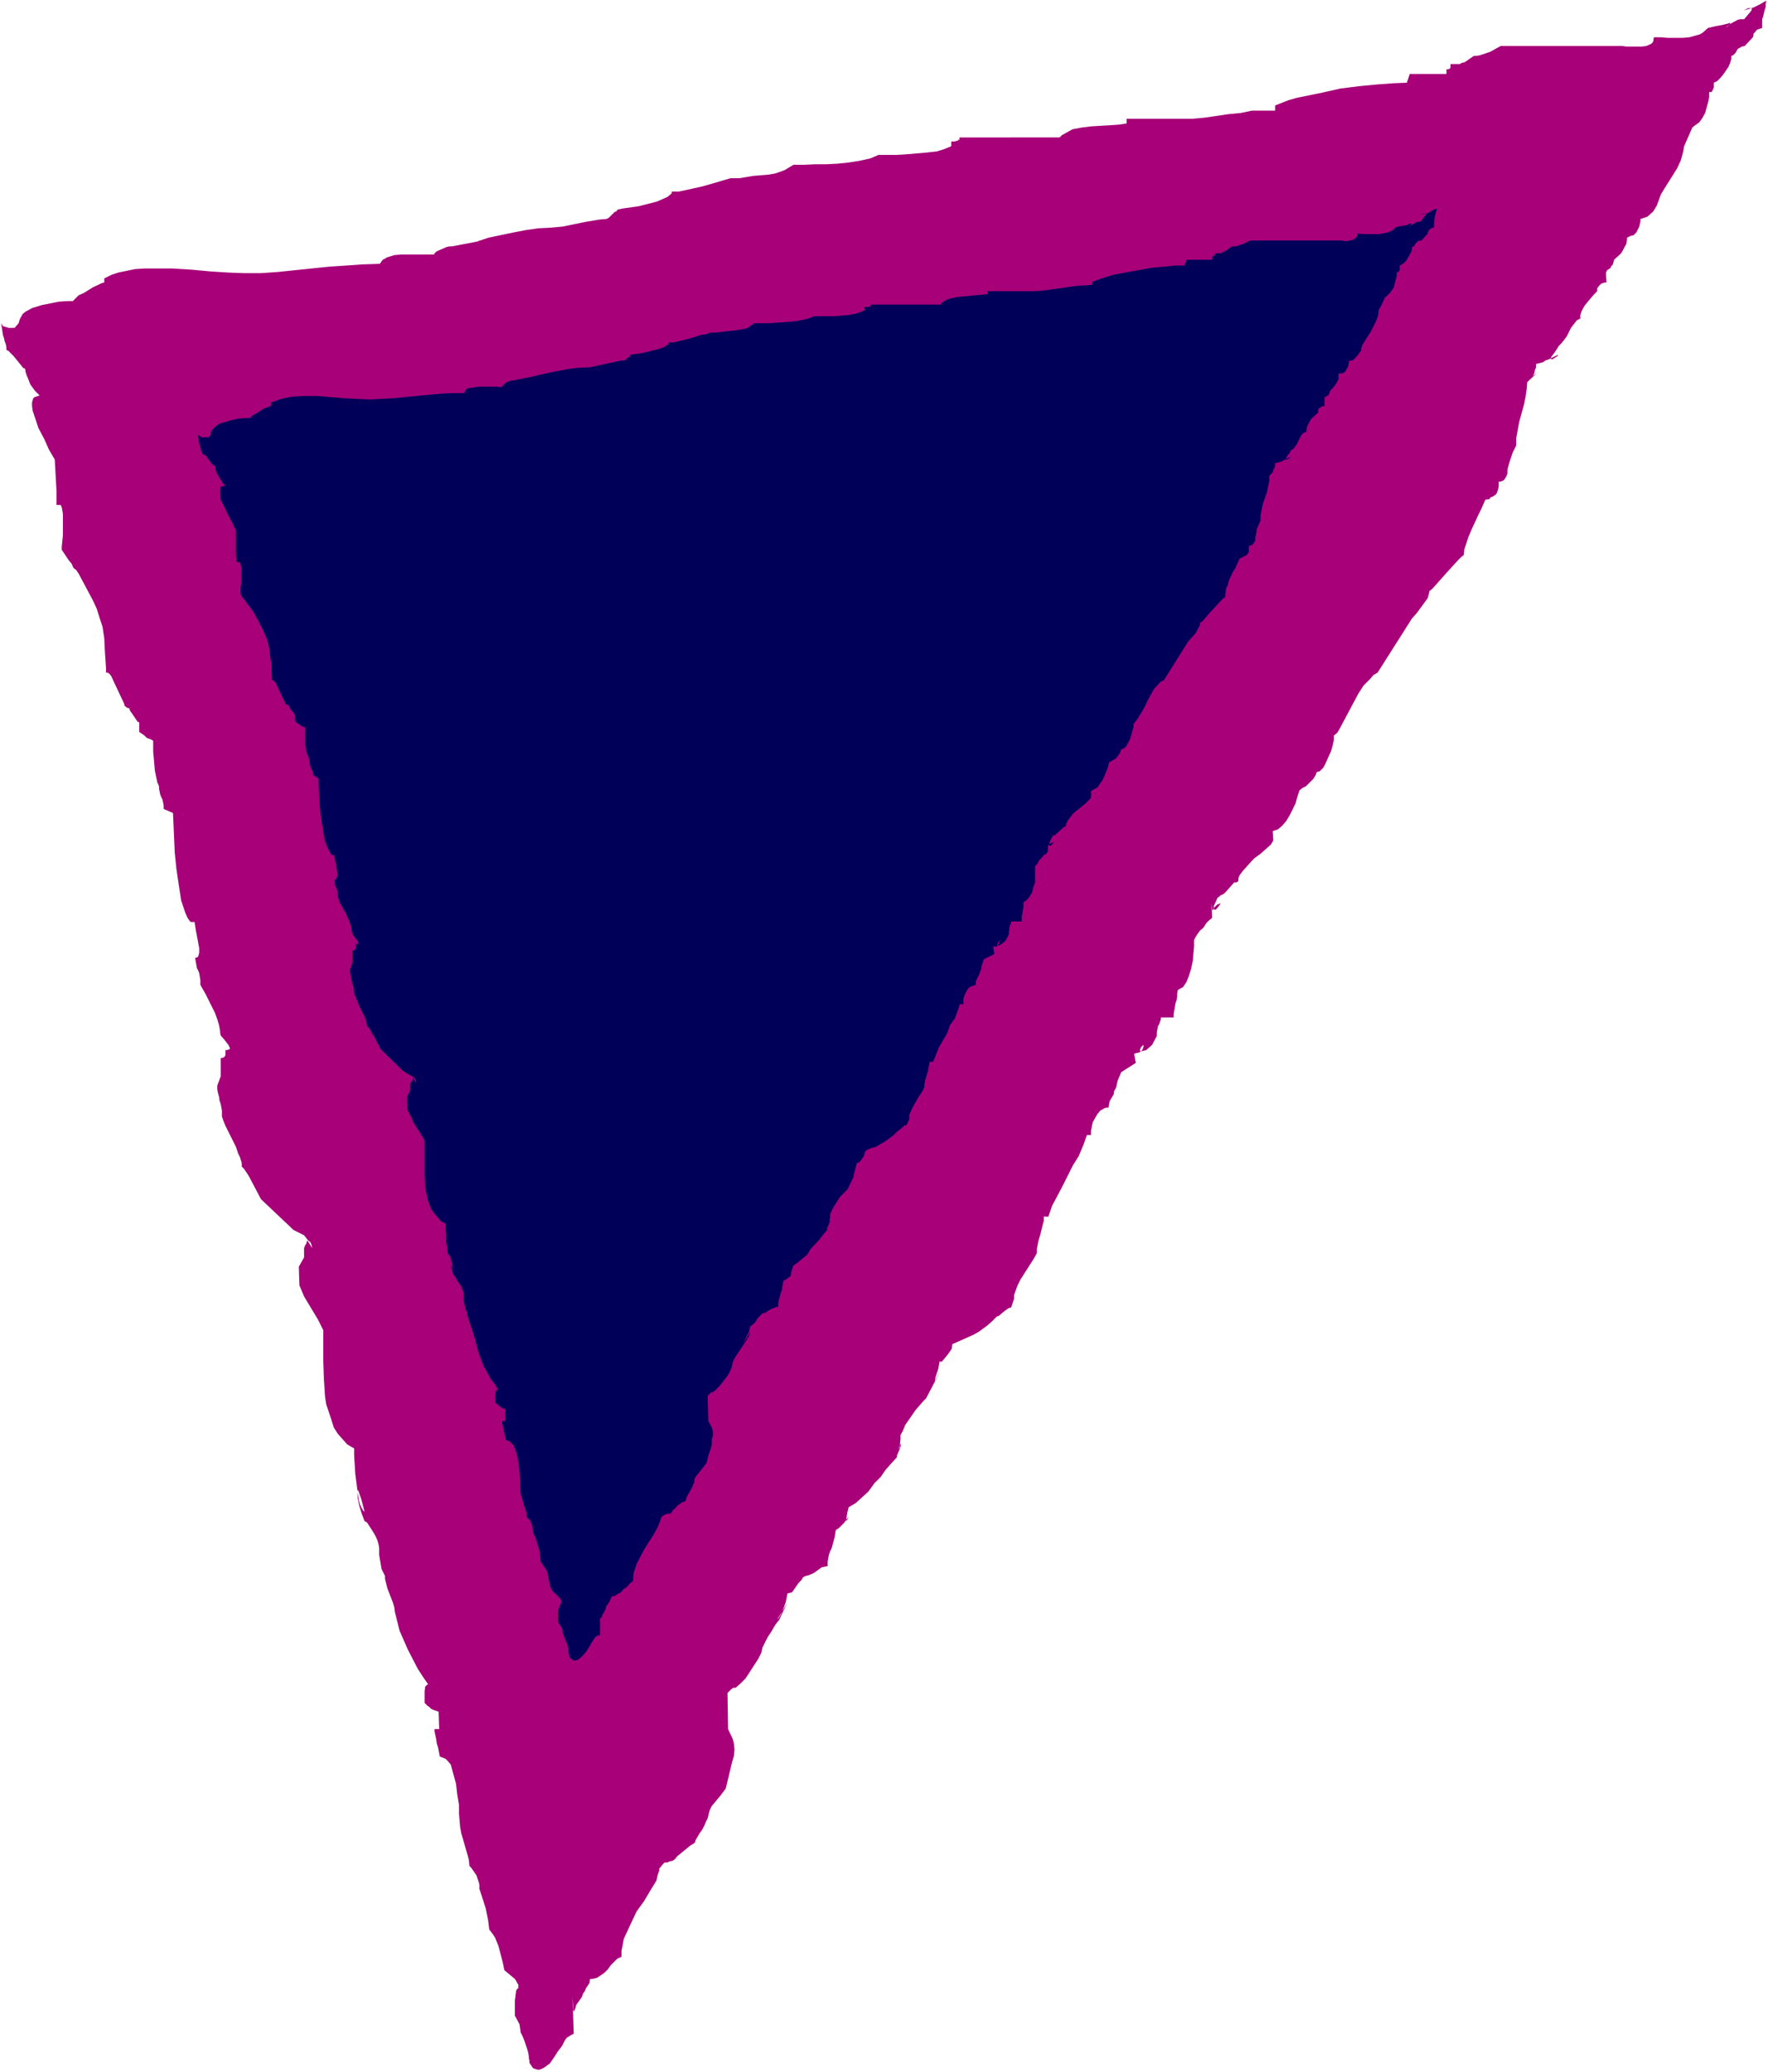 <?xml version="1.0" encoding="UTF-8" standalone="no"?>
<svg
   version="1.0"
   width="129.766mm"
   height="152.107mm"
   id="svg3"
   sodipodi:docname="Background 937.wmf"
   xmlns:inkscape="http://www.inkscape.org/namespaces/inkscape"
   xmlns:sodipodi="http://sodipodi.sourceforge.net/DTD/sodipodi-0.dtd"
   xmlns="http://www.w3.org/2000/svg"
   xmlns:svg="http://www.w3.org/2000/svg">
  <rect width="100%" height="100%" fill="#808080" stroke="none"/>
  <sodipodi:namedview
     id="namedview3"
     pagecolor="#ffffff"
     bordercolor="#000000"
     borderopacity="0.25"
     inkscape:showpageshadow="2"
     inkscape:pageopacity="0.0"
     inkscape:pagecheckerboard="0"
     inkscape:deskcolor="#d1d1d1"
     inkscape:document-units="mm" />
  <defs
     id="defs1">
    <pattern
       id="WMFhbasepattern"
       patternUnits="userSpaceOnUse"
       width="6"
       height="6"
       x="0"
       y="0" />
  </defs>
  <path
     style="fill:#ffffff;fill-opacity:1;fill-rule:evenodd;stroke:none"
     d="M 0,574.891 H 490.455 V 0 H 0 Z"
     id="path1" />
  <path
     style="fill:#a80078;fill-opacity:1;fill-rule:evenodd;stroke:none"
     d="m 0.323,89.675 0.485,3.232 0.323,0.969 0.162,0.808 0.323,0.808 0.162,0.969 v 0.646 l 0.485,0.162 1.454,1.454 1.454,1.777 1.293,1.616 0.485,0.162 0.162,0.969 0.323,0.969 0.485,1.131 0.485,1.293 1.293,1.777 0.808,0.808 0.485,0.485 -0.485,0.162 -0.97,0.323 -0.323,0.323 -0.323,1.131 v 0.969 l 0.162,1.293 1.616,4.847 1.616,3.07 1.293,2.908 1.616,2.747 0.485,8.725 v 3.878 h 1.131 l 0.323,0.646 0.323,1.777 v 5.978 l -0.323,3.232 v 0.808 l 1.939,2.908 0.808,0.969 0.485,1.131 0.808,0.646 0.646,0.969 3.878,7.271 1.131,2.424 0.808,2.585 0.808,2.424 0.485,3.232 0.162,3.393 0.323,4.847 v 1.293 h 0.485 l 0.485,0.323 0.485,0.646 0.97,2.101 2.586,5.494 0.162,0.646 0.646,0.485 0.323,0.162 h 0.323 l 0.162,0.646 0.808,1.131 1.293,1.939 0.323,0.162 h 0.162 v 2.585 0.162 l 0.323,0.162 1.131,0.808 0.646,0.646 1.293,0.485 0.485,0.323 v 3.07 l 0.485,5.332 0.646,3.07 0.485,1.131 v 0.646 l 0.323,1.616 0.323,0.808 0.323,0.646 0.323,1.616 v 0.969 l 2.586,1.131 0.485,10.987 0.485,4.686 0.646,4.363 0.646,4.201 1.131,3.393 0.646,1.454 0.808,1.131 h 1.131 l 0.323,2.1 0.97,5.17 v 1.293 l -0.323,1.131 -0.808,0.323 0.485,2.747 0.323,0.646 0.323,0.808 0.162,0.969 0.162,0.969 v 1.293 l 1.454,2.585 1.778,3.555 0.808,1.616 0.646,1.777 0.485,1.616 0.323,1.777 v 0.485 l 0.162,0.646 0.97,1.131 1.131,1.454 0.323,0.646 0.162,0.485 -0.808,0.323 h -0.485 v 0.323 1.131 l -0.323,0.485 -0.323,0.162 -0.646,0.162 v 5.009 l -0.97,2.585 v 0.969 l 0.162,0.969 0.323,1.131 0.162,1.131 0.323,0.969 0.323,1.777 v 0.646 0.969 l 0.323,0.969 0.646,1.616 2.909,5.817 0.646,1.939 0.485,0.969 0.485,1.616 v 0.969 l 0.646,0.646 0.646,0.969 0.646,0.969 3.394,6.463 9.05,8.564 1.939,0.969 0.97,0.485 1.131,1.454 0.646,0.485 0.323,0.808 0.162,0.808 -1.131,-1.777 -0.323,-0.323 -0.162,0.808 -0.323,0.485 -0.323,0.808 v 2.585 l -1.454,2.585 0.162,5.17 1.293,3.07 3.878,6.463 1.454,2.908 v 8.725 l 0.162,4.686 0.323,5.009 0.323,2.1 1.454,4.363 0.646,2.1 1.131,1.777 1.293,1.454 1.293,1.454 0.808,0.485 1.131,0.646 v 1.939 l 0.323,5.17 0.646,5.009 0.323,2.262 0.323,1.131 0.323,0.808 0.485,0.808 0.485,0.485 -0.97,-3.716 -0.808,-2.262 h -0.162 v 0.162 1.939 l 0.485,2.262 0.646,2.1 0.808,2.1 0.646,0.323 1.778,2.747 0.646,1.131 0.485,1.131 0.323,1.131 0.162,0.969 v 1.939 l 0.646,3.878 0.97,1.939 v 0.808 l 0.646,2.585 1.616,4.201 0.323,1.131 0.162,1.293 1.293,5.17 2.262,5.17 2.747,5.332 1.454,2.262 1.454,2.1 -0.323,0.162 -0.485,0.485 -0.162,1.293 v 3.232 l 0.808,0.808 0.485,0.323 0.485,0.485 0.646,0.323 1.454,0.485 0.162,4.847 h -1.293 v 0.646 l 0.485,2.262 0.162,1.131 0.323,0.969 0.485,2.585 0.808,0.323 0.808,0.323 0.646,0.646 0.808,0.969 0.646,2.424 0.808,2.908 0.323,2.908 0.485,2.908 v 2.424 l 0.323,3.716 0.323,1.777 1.778,6.14 0.323,1.293 0.162,1.616 0.485,0.485 1.454,2.1 0.646,1.939 0.162,0.646 v 1.131 l 0.323,0.969 1.454,4.524 0.646,3.232 0.323,2.585 0.97,1.293 0.646,0.969 0.97,2.424 1.131,4.363 0.485,2.262 2.909,2.424 0.323,0.485 0.323,0.646 0.323,0.485 v 0.969 h -0.162 l -0.485,0.646 v 0.323 l -0.323,2.424 v 4.201 l 1.293,2.424 0.323,2.262 0.485,0.969 0.485,1.131 0.808,2.424 0.323,1.131 0.162,0.969 v 0.485 l 0.162,0.646 v 0.646 l 0.646,0.969 0.323,0.485 0.808,0.323 0.808,0.162 0.97,-0.323 0.808,-0.485 1.293,-0.969 1.131,-1.616 1.131,-1.777 1.131,-1.454 0.808,-1.616 0.485,-0.646 1.293,-0.808 0.646,-0.323 -0.323,-10.179 0.162,2.262 v 1.454 l 0.162,0.162 v 0.162 l 0.485,-0.969 0.162,-0.808 1.616,-2.262 0.162,-0.485 0.162,-0.485 0.485,-0.646 0.323,-0.808 0.97,-1.454 0.162,-1.131 h 0.646 l 1.293,-0.323 1.939,-1.293 0.97,-0.969 0.97,-1.293 1.778,-1.777 1.131,-0.485 v -1.616 l 0.646,-3.393 2.101,-4.524 1.454,-3.07 2.101,-2.908 1.616,-2.747 1.778,-2.908 0.323,-1.454 0.485,-1.454 v -0.485 l 0.323,-0.323 0.646,-0.808 0.485,-0.485 h 0.808 l 0.646,-0.323 0.808,-0.162 0.646,-0.485 0.646,-0.808 0.808,-0.646 2.747,-2.262 0.808,-0.485 0.485,-0.323 0.162,-0.646 1.131,-1.939 0.808,-1.131 0.485,-0.969 0.485,-1.131 0.485,-0.969 0.162,-0.646 0.162,-0.808 0.323,-0.969 0.485,-0.969 2.424,-2.908 1.454,-1.939 1.778,-7.433 0.485,-1.616 0.162,-1.777 -0.162,-1.616 -0.323,-1.293 -1.293,-2.747 -0.162,-10.018 1.131,-1.131 0.485,-0.323 h 0.646 l 1.293,-1.131 1.454,-1.454 3.555,-5.494 0.808,-1.616 0.323,-1.454 1.454,-2.908 0.97,-1.454 1.131,-1.939 1.131,-1.454 0.808,-1.777 1.454,-2.908 -2.586,4.201 -0.162,0.485 0.808,-1.293 0.808,-1.777 0.646,-1.777 0.485,-2.424 1.293,-0.323 1.778,-2.585 0.808,-0.808 0.485,-0.808 0.646,-0.323 0.808,-0.162 1.454,-0.646 2.262,-1.616 1.616,-0.323 v -1.293 l 0.323,-1.777 0.323,-0.969 0.485,-0.969 0.808,-3.07 0.323,-1.939 0.808,-0.485 1.454,-1.454 1.293,-1.777 -0.323,0.808 -0.323,0.485 v -0.646 l 0.323,-1.939 0.323,-1.293 1.939,-1.131 3.555,-3.232 1.616,-2.262 1.778,-1.777 1.454,-2.1 3.07,-3.393 v -0.485 l 0.97,-2.262 0.162,-1.131 -0.646,1.454 v 0.162 l 0.323,-0.485 v -0.485 l 0.162,-1.777 v -1.131 l 0.646,-1.131 0.646,-1.616 2.909,-4.201 2.101,-2.424 0.808,-0.808 3.878,-7.433 -1.293,2.262 v 0.485 h -0.162 l 0.162,-1.131 0.808,-2.424 0.323,-1.939 h 0.646 l 1.616,-1.939 1.131,-1.616 0.162,-1.293 5.818,-2.585 1.454,-0.808 2.424,-1.777 1.293,-1.131 1.454,-1.454 h 0.323 l 0.97,-0.808 0.97,-0.808 0.97,-0.646 0.646,-0.162 0.808,-2.424 v -0.969 l 0.323,-0.969 0.646,-1.777 0.808,-1.616 3.717,-5.817 0.808,-1.454 v -1.131 l 0.485,-2.424 0.485,-1.616 0.97,-3.878 v -1.131 h 1.293 l 0.97,-2.908 2.909,-5.494 1.454,-2.908 1.454,-2.908 1.616,-2.585 1.293,-3.07 0.97,-2.747 h 1.131 v -1.131 l 0.485,-2.424 0.646,-1.131 0.646,-1.131 0.808,-0.969 1.131,-0.646 0.485,-0.162 h 0.646 l 0.323,-1.777 1.131,-1.939 0.162,-0.969 0.485,-0.808 0.485,-2.1 0.97,-2.262 4.04,-2.585 -0.485,-2.585 h 0.485 v -0.162 h 0.485 l 0.485,-0.162 0.485,-0.323 0.323,-0.323 0.323,-0.808 v -0.646 l -0.646,0.646 -0.323,0.808 0.162,0.323 h 0.323 l 1.293,-0.323 1.616,-1.454 1.293,-2.424 v -0.969 l 0.323,-1.777 0.323,-0.485 0.485,-1.454 v -0.485 h 3.555 v -0.969 l 0.485,-2.908 0.323,-0.969 0.162,-0.808 v -0.969 l 0.162,-0.969 0.808,-0.485 0.646,-0.323 0.97,-1.454 0.646,-1.616 0.646,-2.1 0.485,-2.262 0.162,-2.1 0.162,-1.777 v -1.777 l 0.323,-0.646 0.485,-0.808 0.808,-1.131 0.97,-0.808 0.808,-1.293 0.808,-0.808 0.646,-0.485 0.162,-0.323 -0.162,-3.878 0.162,1.293 v 0.485 l 0.162,0.162 0.323,-0.646 0.485,-0.485 0.485,-0.485 0.97,-0.323 -0.97,1.293 -0.485,0.485 h -0.485 v -1.131 l 0.485,-0.969 0.485,-1.131 0.97,-0.808 0.485,-0.162 0.646,-0.485 2.586,-2.908 h 0.646 l 0.485,-0.323 v -0.808 l 0.323,-0.808 0.97,-1.293 1.454,-1.616 1.616,-1.777 1.778,-1.293 2.909,-2.585 0.646,-1.131 -0.162,-2.585 1.454,-0.485 1.131,-0.969 1.131,-1.293 0.97,-1.616 1.616,-3.232 0.485,-1.777 0.646,-1.939 0.808,-0.646 0.97,-0.485 2.101,-2.1 0.485,-0.808 0.323,-0.646 v -0.323 l 0.97,-0.323 0.97,-0.969 0.646,-1.293 1.454,-3.232 0.485,-1.616 0.323,-1.616 v -1.131 l 0.97,-0.808 0.646,-1.131 5.171,-9.695 1.454,-2.262 1.778,-1.777 0.97,-1.131 1.131,-0.646 9.534,-15.027 1.293,-1.454 2.262,-3.07 0.808,-1.131 0.323,-1.131 0.162,-0.808 0.808,-0.646 3.878,-4.363 3.232,-3.555 0.97,-0.969 0.646,-0.485 0.162,-1.616 1.131,-3.393 0.808,-1.939 2.101,-4.524 0.646,-1.293 1.131,-2.585 1.131,-0.162 0.323,-0.485 0.808,-0.323 0.646,-0.485 0.323,-0.485 0.323,-0.969 0.162,-0.808 v -1.293 h 0.485 l 0.808,-0.323 0.323,-0.323 0.485,-0.808 0.323,-0.808 v -1.131 l 0.485,-1.777 0.97,-2.908 0.97,-1.939 v -1.939 l 0.808,-4.524 1.293,-4.686 0.485,-2.262 0.323,-2.262 0.162,-1.939 2.586,-2.424 -0.808,0.485 -0.323,0.323 0.485,-0.808 0.162,-0.808 0.323,-0.808 v -0.969 l 1.939,-0.485 0.646,-0.485 0.97,-0.323 0.646,-0.323 1.616,-0.808 h 0.485 l -1.778,1.131 h -0.323 v -0.646 l 0.97,-1.293 0.646,-0.969 0.485,-0.808 0.646,-0.646 0.808,-0.969 0.808,-1.131 1.131,-2.262 1.616,-2.101 0.97,-0.485 v -0.969 l 0.323,-0.969 0.485,-0.969 0.485,-0.808 1.616,-1.939 0.97,-1.131 0.808,-0.808 v -0.808 l 0.485,-0.646 0.323,-0.323 0.323,-0.323 0.97,-0.323 h 0.485 l -0.162,-2.585 0.162,-0.485 0.162,-0.323 0.97,-0.646 0.162,-0.485 0.485,-0.485 0.323,-1.293 1.939,-1.777 0.485,-0.808 0.485,-0.969 0.485,-0.808 0.162,-0.969 V 65.923 l 0.97,-0.485 0.808,-0.162 0.808,-0.808 0.808,-1.616 0.323,-1.454 v -0.646 l 0.97,-0.323 0.97,-0.323 1.616,-1.454 0.97,-1.616 1.131,-3.07 0.97,-1.616 3.555,-5.655 0.97,-2.101 0.646,-2.262 0.323,-1.777 2.262,-5.17 0.808,-0.646 1.131,-0.808 0.808,-1.131 0.808,-1.454 0.808,-2.908 0.323,-1.454 v -1.454 h 0.485 l 0.323,-0.162 0.485,-1.131 v -1.293 l 0.97,-0.485 0.808,-0.808 0.808,-0.969 1.454,-2.101 0.485,-1.131 0.323,-1.131 v -0.808 l 0.485,-0.162 0.646,-0.646 0.646,-1.131 1.131,-0.646 0.808,-0.162 2.262,-2.424 0.162,-0.485 V 9.371 l 0.323,-0.323 0.646,-0.808 1.454,-0.485 V 6.463 5.332 l 0.323,-0.969 0.323,-1.454 0.323,-0.969 V 1.131 l 0.162,-0.969 -1.616,0.969 -0.97,0.485 -0.646,0.323 -0.808,0.323 -2.262,0.646 1.293,-0.646 h 0.97 v 0.485 l -0.323,0.485 -1.778,2.101 h -1.131 l -0.646,0.162 -1.778,0.969 -1.131,0.808 -0.485,0.485 0.808,-0.646 0.485,-0.485 V 6.463 l -0.162,-0.162 -0.162,0.162 -1.939,0.485 -1.778,0.323 -2.101,0.485 -1.454,1.293 -0.808,0.485 -2.909,0.808 -1.939,0.162 h -4.04 l -1.939,-0.162 h -1.939 l -0.162,1.131 -0.323,0.485 -0.485,0.323 -1.131,0.485 -1.293,0.162 h -4.202 l -1.131,-0.162 h -33.774 l -2.909,1.616 -2.909,0.969 -0.97,0.162 h -0.646 l -2.586,1.777 -0.808,0.162 -0.485,0.323 h -2.586 v 0.808 l -0.162,0.485 h -0.323 v 0.162 h -0.323 -0.323 v 0.485 0.808 h -10.181 l -0.808,2.424 -3.878,0.162 -4.363,0.323 -5.01,0.485 -5.171,0.646 -5.01,1.131 -7.11,1.454 -2.262,0.646 -3.717,1.454 v 1.454 h -3.07 -3.394 l -3.07,0.646 -3.394,0.323 -6.626,0.969 -3.394,0.323 h -18.261 v 1.293 l -2.101,0.323 -2.424,0.162 -5.333,0.323 -2.586,0.323 -2.586,0.485 -2.909,1.616 -0.646,0.646 H 266.155 v 1.131 -0.323 l -0.162,-0.323 -0.162,0.323 -1.131,0.323 h -0.808 v 1.293 l -1.939,0.808 -2.101,0.646 -2.909,0.323 -5.656,0.485 -2.747,0.162 h -4.848 l -2.262,0.969 -2.909,0.646 -3.07,0.485 -3.07,0.323 -3.07,0.162 h -3.232 l -3.232,0.162 h -2.747 l -0.808,0.485 -1.616,0.969 -0.808,0.323 -1.939,0.646 -1.939,0.323 -4.04,0.323 -3.878,0.646 h -2.424 l -5.494,1.616 -2.262,0.646 -4.363,0.969 -2.262,0.485 h -1.939 v 0.485 l -1.131,0.969 -2.909,1.293 -5.01,1.293 -4.525,0.646 -1.454,0.323 -0.323,0.485 -0.485,0.162 -1.616,1.616 -0.646,0.323 -1.939,0.162 -3.878,0.646 -6.302,1.293 -3.555,0.323 -3.232,0.162 -3.394,0.485 -3.394,0.646 -6.949,1.454 -3.394,1.131 -6.787,1.293 h -0.646 l -0.808,0.162 -2.262,0.969 -0.646,0.323 -0.485,0.485 -0.162,0.323 h -4.363 -2.424 -2.262 l -1.939,0.162 -2.101,0.646 -0.485,0.323 -0.646,0.323 -0.485,0.646 -0.323,0.485 -4.848,0.162 -9.373,0.646 -14.059,1.454 -4.525,0.323 H 67.71 L 63.347,75.618 58.338,75.295 53.166,74.81 47.834,74.487 h -7.757 l -2.586,0.162 -4.686,0.969 -1.939,0.646 -1.939,0.969 v 1.131 l -0.646,0.162 -2.424,1.131 -2.586,1.616 -1.454,0.646 -1.616,1.616 h -1.616 l -2.262,0.162 -4.848,0.969 -2.586,0.808 -1.778,0.969 -0.808,0.646 -0.808,1.454 -0.323,1.131 -1.131,1.293 H 2.424 L 0.808,90.483 Z"
     id="path2" />
  <path
     style="fill:#000058;fill-opacity:1;fill-rule:evenodd;stroke:none"
     d="m 54.944,120.536 v 0.808 l 0.323,1.616 0.808,2.908 0.97,0.485 1.778,2.424 0.808,0.485 0.323,1.616 0.808,1.454 0.808,1.293 0.323,0.646 0.646,0.323 -0.646,0.323 h -0.323 l -0.323,0.162 -0.162,0.646 v 0.969 l 0.162,1.939 2.101,4.363 1.131,2.1 0.646,1.454 0.323,0.485 v 6.301 l 0.162,2.585 h 0.808 l 0.323,0.485 0.162,1.131 v 4.201 l -0.162,1.293 v 1.777 l 0.323,0.646 3.07,4.039 1.616,2.908 0.97,1.939 0.808,1.777 0.646,1.616 0.485,1.939 0.646,4.847 0.162,4.201 h 0.323 l 0.485,0.485 0.323,0.485 1.131,2.424 1.131,2.424 0.162,0.485 0.485,0.485 0.646,0.162 v 0.323 l 0.485,0.808 0.97,1.131 0.162,0.323 0.162,1.939 1.778,1.293 0.97,0.323 v 2.262 1.131 1.454 l 0.323,2.101 0.485,0.969 0.323,0.969 v 0.323 l 0.323,1.777 0.485,0.969 0.162,0.646 v 0.485 l 1.616,1.131 v 1.939 l 0.323,5.655 0.323,3.07 0.97,6.14 0.485,1.454 0.485,1.131 0.97,1.777 h 0.646 l 0.162,0.485 0.162,0.808 0.323,1.293 0.323,2.262 v 1.131 l -0.323,0.646 -0.485,0.323 0.162,0.646 v 0.646 l 0.162,0.485 0.323,0.485 0.323,1.454 v 0.646 l 0.162,0.808 0.323,0.969 1.131,2.101 0.646,1.131 1.131,2.585 0.323,1.293 0.162,0.969 0.162,0.808 1.454,1.939 0.162,0.162 v 0.646 h -0.485 -0.162 v 1.131 l -0.485,0.646 h -0.485 v 3.393 l -0.646,1.777 v 0.808 l 0.646,3.393 0.323,0.808 v 0.323 l 0.162,1.454 0.485,1.131 1.131,2.747 1.293,2.585 0.485,1.293 0.162,1.293 0.646,0.485 0.808,1.616 0.485,0.646 0.97,1.939 0.485,0.808 0.323,0.808 6.302,6.14 1.939,1.131 1.131,0.646 0.323,0.485 0.323,1.293 -0.97,-1.777 v 0.646 l -0.808,1.131 v 1.939 l -0.808,1.616 v 3.393 l 0.485,1.131 0.646,1.131 0.485,1.293 2.747,4.363 0.485,0.969 v 9.695 l 0.162,3.232 0.646,3.232 0.97,2.747 0.97,1.293 0.97,1.131 0.808,0.969 1.293,0.646 v 1.616 l 0.162,1.454 v 2.1 l 0.323,1.777 0.162,1.939 0.323,1.454 0.485,1.293 0.646,0.808 -0.646,-2.747 -0.485,-1.131 -0.162,-0.323 -0.162,0.323 v 0.323 l 0.162,0.808 0.97,3.07 0.323,1.293 0.808,1.131 0.323,0.646 1.131,1.616 0.485,1.293 0.162,0.808 v 1.777 l 0.485,2.262 0.485,1.293 v 0.485 l 1.616,4.847 0.485,1.616 0.97,3.716 1.454,3.878 1.939,3.555 1.131,1.454 0.97,1.616 -0.485,0.162 -0.323,1.293 v 2.101 l 0.97,0.808 0.808,0.646 0.646,0.323 h 0.323 v 3.393 h -0.808 v 0.646 l 0.162,0.485 0.808,3.878 v 0.162 l 1.131,0.485 0.485,0.485 0.646,0.646 0.646,1.777 0.485,1.939 0.323,2.262 0.323,3.555 v 1.293 l 0.162,2.585 0.97,3.393 0.646,1.939 v 1.131 l 0.485,0.323 0.646,0.808 0.162,0.646 0.323,0.646 0.162,1.293 v 0.485 l 0.808,1.777 0.646,2.262 0.323,0.969 0.323,2.424 v 0.646 l 1.616,2.424 0.323,0.808 0.162,0.969 0.485,2.262 0.485,1.454 1.131,1.131 0.646,0.646 0.808,0.808 v 0.485 l 0.162,0.646 -0.323,0.162 -0.162,0.485 -0.485,1.454 v 3.07 l 1.131,1.777 0.162,1.293 1.293,3.232 0.162,0.808 0.162,0.646 v 0.808 l 0.323,1.131 0.162,0.323 0.808,0.646 h 0.646 l 0.646,-0.162 0.97,-0.808 0.485,-0.485 0.97,-1.131 1.939,-3.232 0.808,-0.969 0.646,-0.162 0.323,-0.162 v -7.271 2.747 0.323 -0.323 l 0.485,-0.323 0.162,-0.646 0.485,-0.808 0.485,-0.969 v -0.323 l 0.162,-0.485 0.323,-0.323 0.646,-0.969 0.485,-1.293 0.97,-0.162 0.646,-0.485 0.97,-0.485 0.808,-0.969 0.808,-0.485 0.646,-0.808 1.131,-0.969 v -1.131 l 0.162,-1.131 0.808,-2.424 2.101,-4.039 2.586,-4.039 1.131,-2.1 0.808,-1.939 v -0.323 l 0.323,-0.646 0.323,-0.162 0.323,-0.323 0.97,-0.323 h 0.646 l 0.485,-0.323 0.323,-0.646 0.646,-0.485 0.485,-0.646 1.293,-0.969 1.131,-0.485 0.323,-1.131 1.293,-2.262 0.646,-1.454 0.162,-0.485 v -0.646 l 0.323,-0.646 3.07,-3.878 0.646,-2.585 0.485,-1.293 0.323,-1.293 v -1.454 l 0.323,-0.969 v -1.131 l -0.323,-1.131 -0.97,-1.777 -0.162,-6.948 0.808,-0.969 h 0.323 l 0.808,-0.485 1.454,-1.454 2.101,-2.747 0.646,-1.131 0.485,-1.131 0.162,-0.808 0.323,-1.131 0.646,-1.131 2.262,-3.393 0.808,-1.293 0.646,-0.969 0.323,-1.131 -1.778,2.908 -0.323,0.485 1.778,-3.555 0.323,-1.454 0.323,-0.162 0.97,-0.808 0.808,-1.293 1.293,-1.293 0.808,-0.162 0.646,-0.485 1.131,-0.646 0.646,-0.162 0.485,-0.323 h 0.646 v -1.131 l 0.646,-2.585 0.323,-0.808 0.485,-2.747 0.646,-0.323 1.131,-0.808 0.97,-1.454 -0.646,0.969 v -0.646 l 0.646,-1.939 1.131,-0.808 2.747,-2.262 0.97,-1.616 2.424,-2.585 0.97,-1.293 1.131,-1.293 v -0.485 l 0.323,-0.808 0.485,-0.969 v -0.323 l -0.323,0.485 v 0.485 -0.162 l 0.162,-0.323 v -0.646 l 0.162,-0.646 v -0.969 l 0.808,-1.777 1.939,-3.07 1.454,-1.454 0.646,-0.646 2.586,-5.332 -0.808,1.616 h -0.162 l 0.323,-1.131 0.646,-2.424 0.808,-0.323 1.131,-1.616 0.323,-1.131 0.323,-0.485 1.454,-0.646 1.293,-0.323 2.909,-1.777 1.939,-1.454 0.97,-0.969 0.485,-0.323 1.454,-1.293 0.162,-0.162 h 0.485 l 0.808,-1.616 v -1.293 l 1.131,-2.424 0.646,-1.131 0.646,-1.131 1.293,-1.939 0.485,-1.131 v -0.646 l 0.162,-0.969 0.808,-2.747 0.485,-2.585 h 0.97 l 1.616,-4.039 2.262,-3.878 0.808,-2.262 1.293,-1.777 0.808,-2.1 0.646,-1.939 h 0.97 v -1.616 l 0.646,-1.616 0.485,-0.808 0.485,-0.646 0.808,-0.323 0.97,-0.323 v -0.646 l 0.162,-0.646 0.97,-1.939 0.162,-0.646 0.323,-0.646 v -0.646 l 0.646,-1.939 2.909,-1.454 -0.323,-2.1 h 0.808 0.323 l 0.162,-0.323 0.162,-0.323 0.323,-0.485 v -0.646 l -0.646,1.131 v 0.323 h 0.646 l 0.485,-0.323 0.646,-0.485 0.646,-0.646 0.808,-1.616 v -0.646 l 0.162,-0.969 v -0.485 l 0.485,-1.131 v -0.323 h 2.909 v -1.293 l 0.162,-0.808 0.323,-1.777 v -1.454 l 0.97,-0.646 0.646,-0.808 0.808,-1.293 0.323,-1.454 0.485,-1.293 v -1.777 -1.293 -0.969 -0.485 l 0.646,-0.646 0.485,-0.969 0.646,-0.646 0.646,-0.808 0.646,-0.323 0.485,-0.646 v -2.747 1.131 h 0.162 l 0.162,-0.323 0.323,-0.323 0.485,-0.162 0.646,-0.323 -0.97,1.131 h -0.323 l -0.162,-0.323 0.323,-1.131 0.808,-1.454 h 0.485 l 2.262,-2.1 0.485,-0.323 h 0.323 v -0.646 l 0.485,-0.969 1.454,-1.939 3.555,-2.908 0.97,-0.969 0.485,-0.646 v -1.777 l 1.778,-0.969 0.646,-0.969 0.808,-1.131 0.97,-2.262 0.485,-1.293 0.323,-1.293 1.939,-1.131 0.808,-1.131 0.323,-0.485 0.323,-0.969 h 0.323 l 0.323,-0.162 0.646,-0.485 0.485,-0.969 0.646,-1.131 0.97,-3.393 v -0.808 l 1.131,-1.454 1.939,-3.232 0.808,-1.777 1.778,-3.232 1.939,-2.1 0.808,-0.323 6.787,-10.826 0.323,-0.323 0.97,-1.131 0.646,-0.646 0.97,-1.777 0.323,-0.646 v -0.646 l 0.646,-0.323 1.778,-2.1 4.04,-4.363 0.485,-0.162 0.162,-1.293 0.162,-1.293 0.485,-0.969 0.323,-1.293 1.131,-2.424 0.646,-0.969 1.131,-2.585 0.646,-0.323 0.323,-0.162 0.97,-0.485 0.646,-0.808 v -1.777 h 0.323 l 0.646,-0.323 0.485,-0.485 v -0.323 l 0.323,-0.162 v -0.969 l 0.323,-1.454 0.162,-1.131 0.97,-2.1 v -1.454 l 0.646,-3.232 1.131,-3.232 0.646,-3.07 v -1.454 l 1.616,-1.777 -0.646,0.808 h -0.162 l 0.162,-0.162 0.162,-0.646 0.323,-0.323 0.162,-0.808 v -0.646 l 1.454,-0.323 1.293,-0.646 0.808,-0.485 0.485,-0.162 h 0.323 l -1.131,0.646 h -0.162 v -0.485 l 0.485,-0.808 0.485,-0.485 0.323,-0.808 0.646,-0.323 0.97,-1.293 1.293,-2.585 0.646,-0.646 0.808,-0.323 v -0.646 l 0.162,-0.808 0.323,-0.646 0.808,-1.454 1.939,-1.777 v -0.646 l 0.162,-0.485 0.323,-0.162 0.485,-0.323 0.162,-0.162 h 0.646 v -1.777 -0.646 l 0.323,-0.162 0.485,-0.323 0.323,-0.162 0.485,-1.293 0.808,-0.808 0.808,-1.131 0.323,-0.485 0.323,-0.808 v -0.646 -0.808 h 0.808 l 0.646,-0.162 0.485,-0.485 0.323,-0.646 0.323,-0.485 0.323,-1.293 v -0.485 h 0.646 l 0.485,-0.162 1.131,-1.131 1.131,-1.616 v -0.485 l 0.323,-0.969 0.808,-1.293 1.616,-2.585 1.454,-2.908 0.485,-1.454 0.162,-1.454 0.808,-1.454 0.97,-2.101 0.646,-0.485 0.646,-0.646 0.485,-0.646 0.646,-0.969 0.808,-3.232 v -0.969 h 0.323 l 0.485,-0.485 v -1.293 l 1.293,-0.808 0.646,-0.808 0.808,-1.454 0.485,-0.808 0.162,-0.646 v -0.646 l 0.646,-0.323 0.323,-0.646 0.646,-0.646 0.323,-0.162 h 0.646 l 1.778,-1.939 v -0.323 l 0.485,-0.808 0.646,-0.485 h 0.323 l 0.323,-0.162 V 61.561 l 0.162,-1.454 0.485,-1.777 v -0.485 l -1.131,0.485 -0.97,0.646 -1.778,0.485 h -0.646 l 1.778,-0.323 v 0.162 l -1.616,2.101 -0.485,0.162 h -0.646 l -1.616,0.969 -0.646,0.485 0.808,-0.808 v -0.162 h -0.485 l -1.131,0.485 -1.293,0.162 -1.454,0.323 -0.97,0.969 -1.293,0.485 -1.454,0.323 -1.131,0.162 h -4.363 l -1.454,-0.162 v 0.485 l -0.323,0.646 -0.97,0.646 -0.808,0.162 -1.131,0.162 -1.131,-0.162 h -25.371 l -1.939,0.969 -0.646,0.162 -0.808,0.323 -0.646,0.162 h -0.646 l -0.646,0.162 -1.454,1.131 -0.646,0.162 -0.646,0.485 h -0.323 -0.808 -0.485 v 0.646 h -0.485 l -0.162,0.162 -0.162,0.323 v 0.646 h -7.11 l -0.646,1.616 h -2.747 l -3.07,0.323 -3.555,0.323 -10.504,1.939 -3.07,0.969 -2.586,0.969 v 0.808 l -4.525,0.323 -9.211,1.293 -2.424,0.162 h -12.928 v 0.808 l -6.787,0.646 -1.616,0.162 -2.747,0.646 -0.808,0.485 -0.646,0.485 -0.323,0.485 h -19.392 v 0.646 -0.323 h -0.162 l -0.162,0.323 h -0.323 -0.646 -0.646 l 0.323,0.808 -1.293,0.646 -1.616,0.485 -1.939,0.323 -3.878,0.323 h -5.333 l -1.778,0.646 -2.101,0.485 -1.939,0.323 -4.525,0.323 -2.262,0.162 h -4.04 l -1.131,0.808 -1.131,0.646 -1.616,0.323 -4.04,0.485 -1.454,0.162 -1.293,0.162 h -1.616 l -1.131,0.485 -1.454,0.162 -2.909,0.969 -4.686,1.131 h -1.293 v 0.323 l -0.323,0.323 -0.97,0.646 -1.454,0.485 -3.717,0.969 -1.616,0.323 -2.586,0.323 v 0.323 l -0.323,0.323 -0.485,0.323 -0.323,0.323 -0.485,0.323 h -0.323 -0.485 l -2.424,0.485 -5.818,1.293 -1.131,0.162 h -1.131 l -2.262,0.162 -2.424,0.323 -5.01,0.969 -4.848,1.131 -4.848,0.969 h -0.323 l -1.616,0.485 -1.293,1.131 -0.162,0.323 -1.454,-0.162 h -4.686 l -1.454,0.162 -1.939,0.323 -0.485,0.485 -0.323,0.808 h -3.394 l -3.232,0.162 -13.413,1.293 -6.302,0.323 -6.787,-0.323 -7.434,-0.646 h -3.555 l -3.555,0.162 -3.232,0.646 -1.616,0.646 -1.131,0.323 v 0.969 l -2.101,0.808 -1.939,1.293 -0.97,0.485 -0.646,0.646 -0.485,0.162 h -1.293 l -1.616,0.162 -1.616,0.323 -3.394,0.969 -1.293,0.808 -0.646,0.646 -0.646,0.969 v 0.646 l -0.646,0.808 h -1.939 l -0.646,-0.485 z"
     id="path3" />
</svg>
